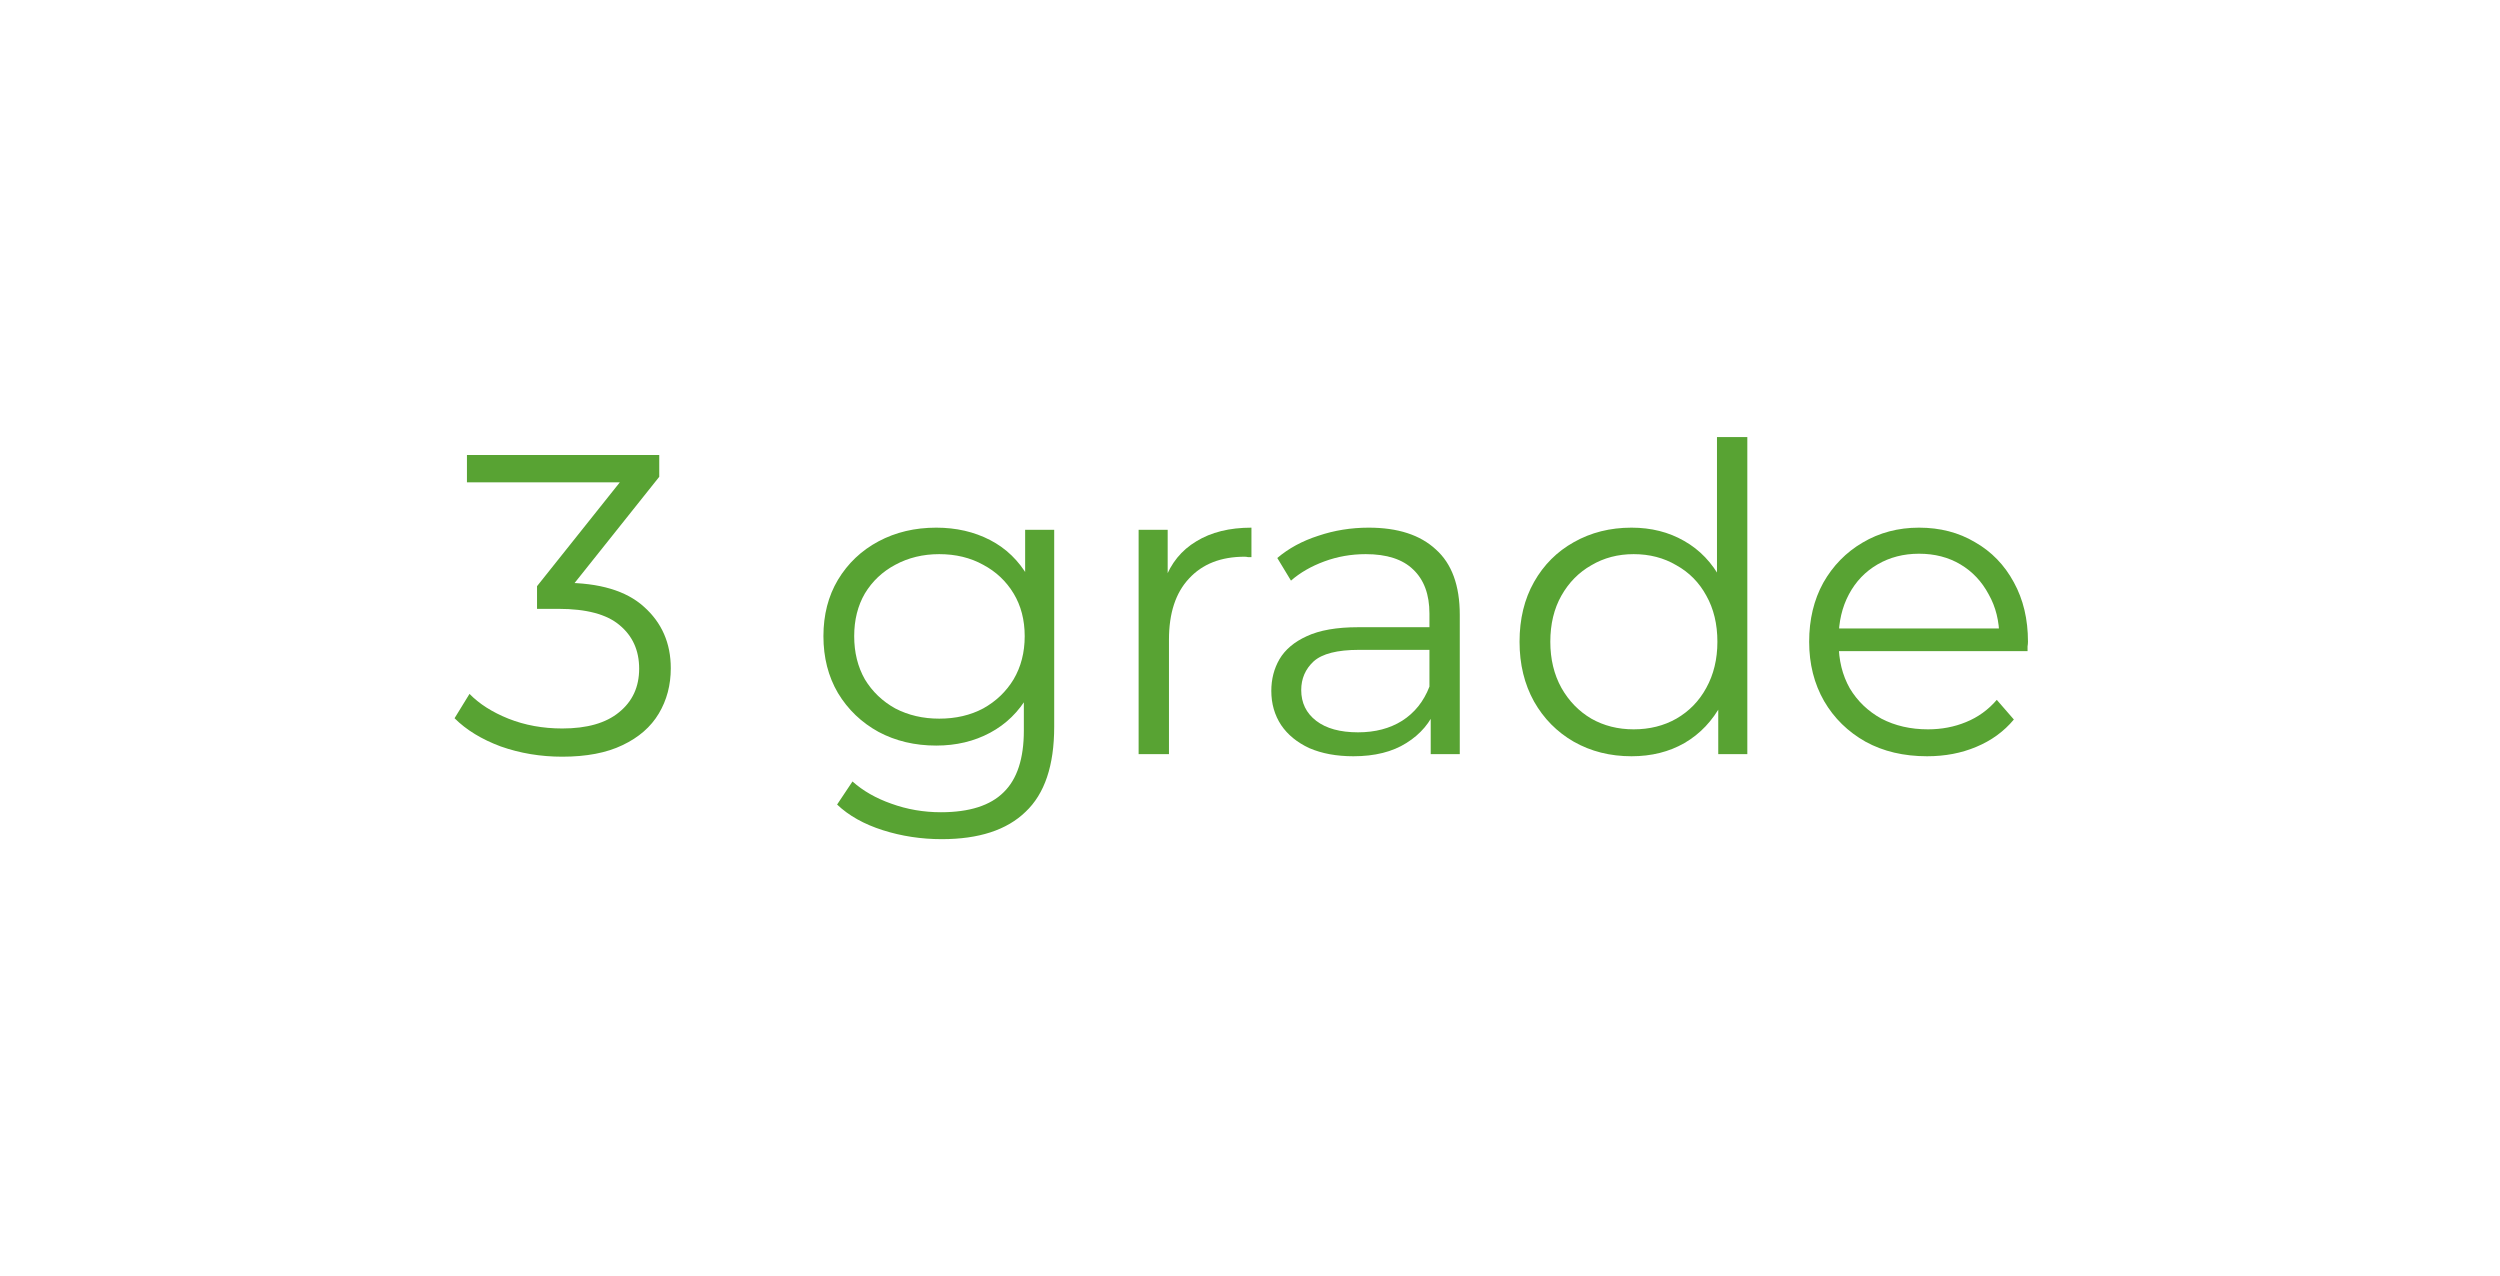 <?xml version="1.0" encoding="UTF-8"?> <svg xmlns="http://www.w3.org/2000/svg" width="143" height="73" viewBox="0 0 143 73" fill="none"><g clip-path="url(#clip0_1_10)"><g filter="url(#filter0_d_1_10)"><path d="M122 4H20.667C13.671 4 8 9.671 8 16.667V48.333C8 55.329 13.671 61 20.667 61H122C128.996 61 134.667 55.329 134.667 48.333V16.667C134.667 9.671 128.996 4 122 4Z" fill="white"></path></g><path d="M32.16 43.283C30.922 43.283 29.748 43.087 28.64 42.696C27.548 42.289 26.668 41.751 26 41.083L26.856 39.69C27.41 40.26 28.151 40.733 29.08 41.107C30.025 41.482 31.052 41.669 32.16 41.669C33.578 41.669 34.661 41.36 35.411 40.741C36.177 40.121 36.56 39.291 36.56 38.248C36.56 37.205 36.185 36.374 35.436 35.755C34.702 35.135 33.537 34.826 31.94 34.826H30.718V33.53L35.998 26.907L36.242 27.591H26.709V26.027H37.709V27.273L32.429 33.897L31.573 33.335H32.233C34.287 33.335 35.819 33.791 36.829 34.703C37.856 35.616 38.369 36.789 38.369 38.223C38.369 39.185 38.141 40.048 37.684 40.814C37.228 41.58 36.536 42.183 35.607 42.623C34.694 43.063 33.545 43.283 32.16 43.283Z" fill="#58A333"></path><path d="M53.871 48C52.698 48 51.573 47.829 50.498 47.487C49.422 47.145 48.55 46.656 47.882 46.02L48.762 44.7C49.365 45.238 50.106 45.662 50.986 45.971C51.883 46.297 52.828 46.46 53.822 46.46C55.452 46.46 56.649 46.077 57.415 45.311C58.181 44.562 58.564 43.389 58.564 41.792V38.59L58.809 36.39L58.638 34.19V30.304H60.3V41.572C60.3 43.788 59.754 45.409 58.662 46.436C57.587 47.479 55.989 48 53.871 48ZM53.553 42.647C52.331 42.647 51.231 42.386 50.253 41.865C49.275 41.327 48.501 40.586 47.931 39.641C47.377 38.696 47.1 37.612 47.1 36.39C47.1 35.168 47.377 34.093 47.931 33.164C48.501 32.219 49.275 31.485 50.253 30.964C51.231 30.442 52.331 30.182 53.553 30.182C54.694 30.182 55.721 30.418 56.633 30.89C57.546 31.363 58.271 32.064 58.809 32.993C59.346 33.921 59.615 35.054 59.615 36.39C59.615 37.726 59.346 38.859 58.809 39.788C58.271 40.716 57.546 41.425 56.633 41.914C55.721 42.403 54.694 42.647 53.553 42.647ZM53.724 41.107C54.669 41.107 55.509 40.912 56.242 40.521C56.975 40.113 57.554 39.559 57.978 38.859C58.401 38.142 58.613 37.319 58.613 36.39C58.613 35.461 58.401 34.647 57.978 33.946C57.554 33.245 56.975 32.699 56.242 32.308C55.509 31.901 54.669 31.697 53.724 31.697C52.795 31.697 51.956 31.901 51.206 32.308C50.473 32.699 49.895 33.245 49.471 33.946C49.063 34.647 48.86 35.461 48.86 36.39C48.86 37.319 49.063 38.142 49.471 38.859C49.895 39.559 50.473 40.113 51.206 40.521C51.956 40.912 52.795 41.107 53.724 41.107Z" fill="#58A333"></path><path d="M65.129 43.136V30.304H66.791V33.799L66.62 33.188C66.979 32.21 67.582 31.469 68.429 30.964C69.277 30.442 70.328 30.182 71.583 30.182V31.868C71.517 31.868 71.452 31.868 71.387 31.868C71.322 31.852 71.257 31.844 71.192 31.844C69.839 31.844 68.78 32.259 68.014 33.09C67.248 33.905 66.865 35.07 66.865 36.586V43.136H65.129Z" fill="#58A333"></path><path d="M81.837 43.136V40.301L81.764 39.836V35.095C81.764 34.003 81.454 33.164 80.835 32.577C80.232 31.99 79.327 31.697 78.121 31.697C77.29 31.697 76.5 31.836 75.75 32.113C75.001 32.39 74.365 32.756 73.844 33.212L73.061 31.917C73.713 31.363 74.495 30.939 75.408 30.646C76.321 30.337 77.282 30.182 78.293 30.182C79.955 30.182 81.234 30.597 82.13 31.428C83.043 32.243 83.499 33.49 83.499 35.168V43.136H81.837ZM77.412 43.258C76.451 43.258 75.612 43.103 74.895 42.794C74.194 42.468 73.656 42.028 73.281 41.474C72.906 40.904 72.719 40.252 72.719 39.519C72.719 38.85 72.874 38.248 73.184 37.71C73.51 37.156 74.031 36.716 74.748 36.39C75.481 36.048 76.459 35.877 77.681 35.877H82.106V37.172H77.73C76.492 37.172 75.628 37.392 75.139 37.832C74.666 38.272 74.43 38.818 74.43 39.47C74.43 40.203 74.715 40.79 75.286 41.23C75.856 41.669 76.655 41.889 77.681 41.889C78.659 41.889 79.498 41.669 80.199 41.23C80.916 40.773 81.438 40.121 81.764 39.274L82.155 40.472C81.829 41.319 81.258 41.995 80.444 42.501C79.645 43.006 78.635 43.258 77.412 43.258Z" fill="#58A333"></path><path d="M93.322 43.258C92.1 43.258 91 42.981 90.022 42.427C89.061 41.873 88.303 41.107 87.749 40.13C87.195 39.136 86.918 37.995 86.918 36.708C86.918 35.404 87.195 34.264 87.749 33.286C88.303 32.308 89.061 31.55 90.022 31.013C91 30.459 92.1 30.182 93.322 30.182C94.447 30.182 95.449 30.434 96.329 30.939C97.225 31.445 97.934 32.186 98.455 33.164C98.993 34.125 99.262 35.306 99.262 36.708C99.262 38.093 99.001 39.274 98.48 40.252C97.958 41.23 97.249 41.979 96.353 42.501C95.473 43.006 94.463 43.258 93.322 43.258ZM93.444 41.718C94.357 41.718 95.172 41.515 95.889 41.107C96.622 40.684 97.192 40.097 97.6 39.347C98.023 38.582 98.235 37.702 98.235 36.708C98.235 35.697 98.023 34.818 97.6 34.068C97.192 33.319 96.622 32.74 95.889 32.333C95.172 31.909 94.357 31.697 93.444 31.697C92.548 31.697 91.741 31.909 91.024 32.333C90.307 32.74 89.737 33.319 89.313 34.068C88.889 34.818 88.678 35.697 88.678 36.708C88.678 37.702 88.889 38.582 89.313 39.347C89.737 40.097 90.307 40.684 91.024 41.107C91.741 41.515 92.548 41.718 93.444 41.718ZM98.284 43.136V39.274L98.455 36.683L98.211 34.093V25H99.947V43.136H98.284Z" fill="#58A333"></path><path d="M110.231 43.258C108.895 43.258 107.721 42.981 106.711 42.427C105.701 41.857 104.91 41.083 104.34 40.105C103.77 39.111 103.484 37.979 103.484 36.708C103.484 35.437 103.753 34.312 104.291 33.335C104.845 32.357 105.595 31.591 106.54 31.037C107.501 30.467 108.577 30.182 109.767 30.182C110.973 30.182 112.04 30.459 112.969 31.013C113.914 31.55 114.656 32.316 115.193 33.31C115.731 34.288 116 35.42 116 36.708C116 36.789 115.992 36.879 115.976 36.977C115.976 37.058 115.976 37.148 115.976 37.245H104.804V35.95H115.047L114.362 36.463C114.362 35.535 114.159 34.712 113.751 33.995C113.36 33.261 112.822 32.691 112.138 32.284C111.453 31.876 110.663 31.673 109.767 31.673C108.887 31.673 108.096 31.876 107.396 32.284C106.695 32.691 106.149 33.261 105.758 33.995C105.367 34.728 105.171 35.567 105.171 36.512V36.781C105.171 37.759 105.383 38.622 105.807 39.372C106.247 40.105 106.85 40.684 107.616 41.107C108.398 41.515 109.286 41.718 110.28 41.718C111.062 41.718 111.787 41.58 112.456 41.303C113.14 41.026 113.727 40.602 114.216 40.032L115.193 41.156C114.623 41.841 113.906 42.362 113.042 42.721C112.195 43.079 111.258 43.258 110.231 43.258Z" fill="#58A333"></path></g><defs><filter id="filter0_d_1_10" x="0" y="0" width="142.667" height="73" filterUnits="userSpaceOnUse" color-interpolation-filters="sRGB"><feFlood flood-opacity="0" result="BackgroundImageFix"></feFlood><feColorMatrix in="SourceAlpha" type="matrix" values="0 0 0 0 0 0 0 0 0 0 0 0 0 0 0 0 0 0 127 0" result="hardAlpha"></feColorMatrix><feOffset dy="4"></feOffset><feGaussianBlur stdDeviation="4"></feGaussianBlur><feComposite in2="hardAlpha" operator="out"></feComposite><feColorMatrix type="matrix" values="0 0 0 0 0.875 0 0 0 0 0.875 0 0 0 0 0.875 0 0 0 1 0"></feColorMatrix><feBlend mode="normal" in2="BackgroundImageFix" result="effect1_dropShadow_1_10"></feBlend><feBlend mode="normal" in="SourceGraphic" in2="effect1_dropShadow_1_10" result="shape"></feBlend></filter><clipPath id="clip0_1_10"><rect width="143" height="73" fill="white"></rect></clipPath></defs></svg> 